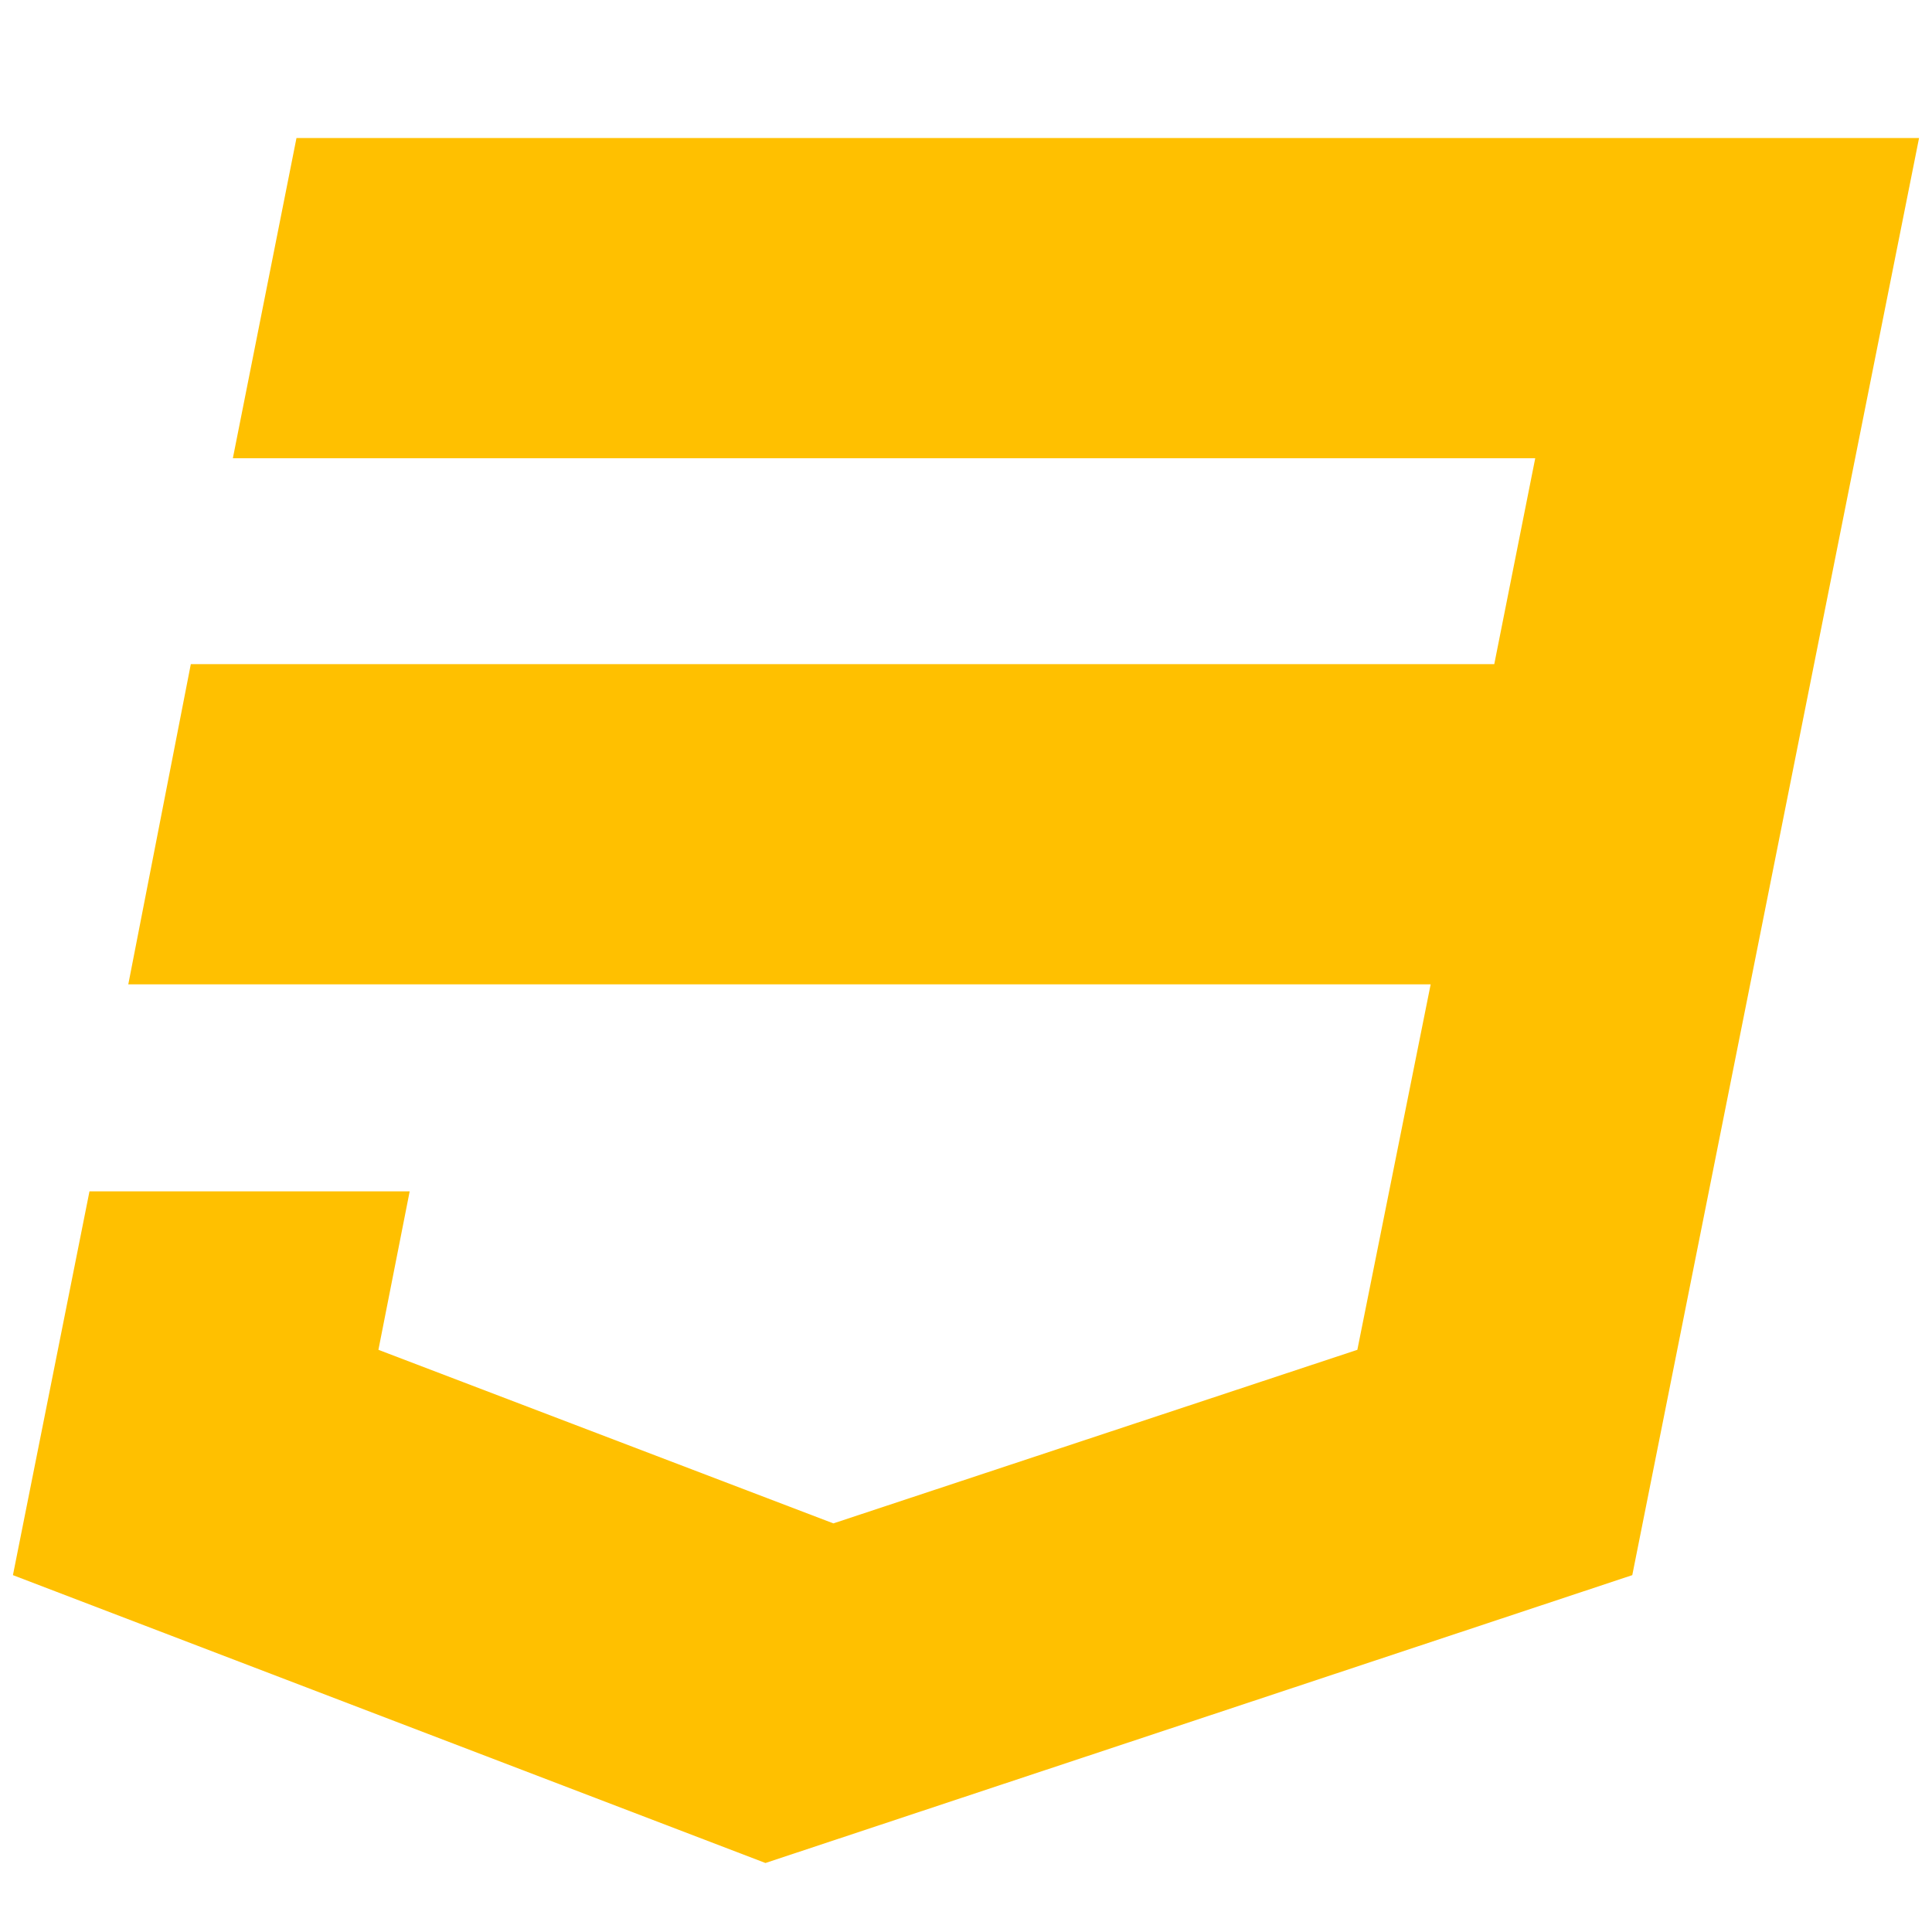 <svg xmlns="http://www.w3.org/2000/svg" width="100%" height="100%" viewBox="0 0 1792 1792"><path fill="#ffc000" d="M275 128h1505l-266 1333-804 267-698-267 71-356h297l-29 147 422 161 486-161 68-339h-1208l58-297h1209l38-191h-1208z" /></svg>